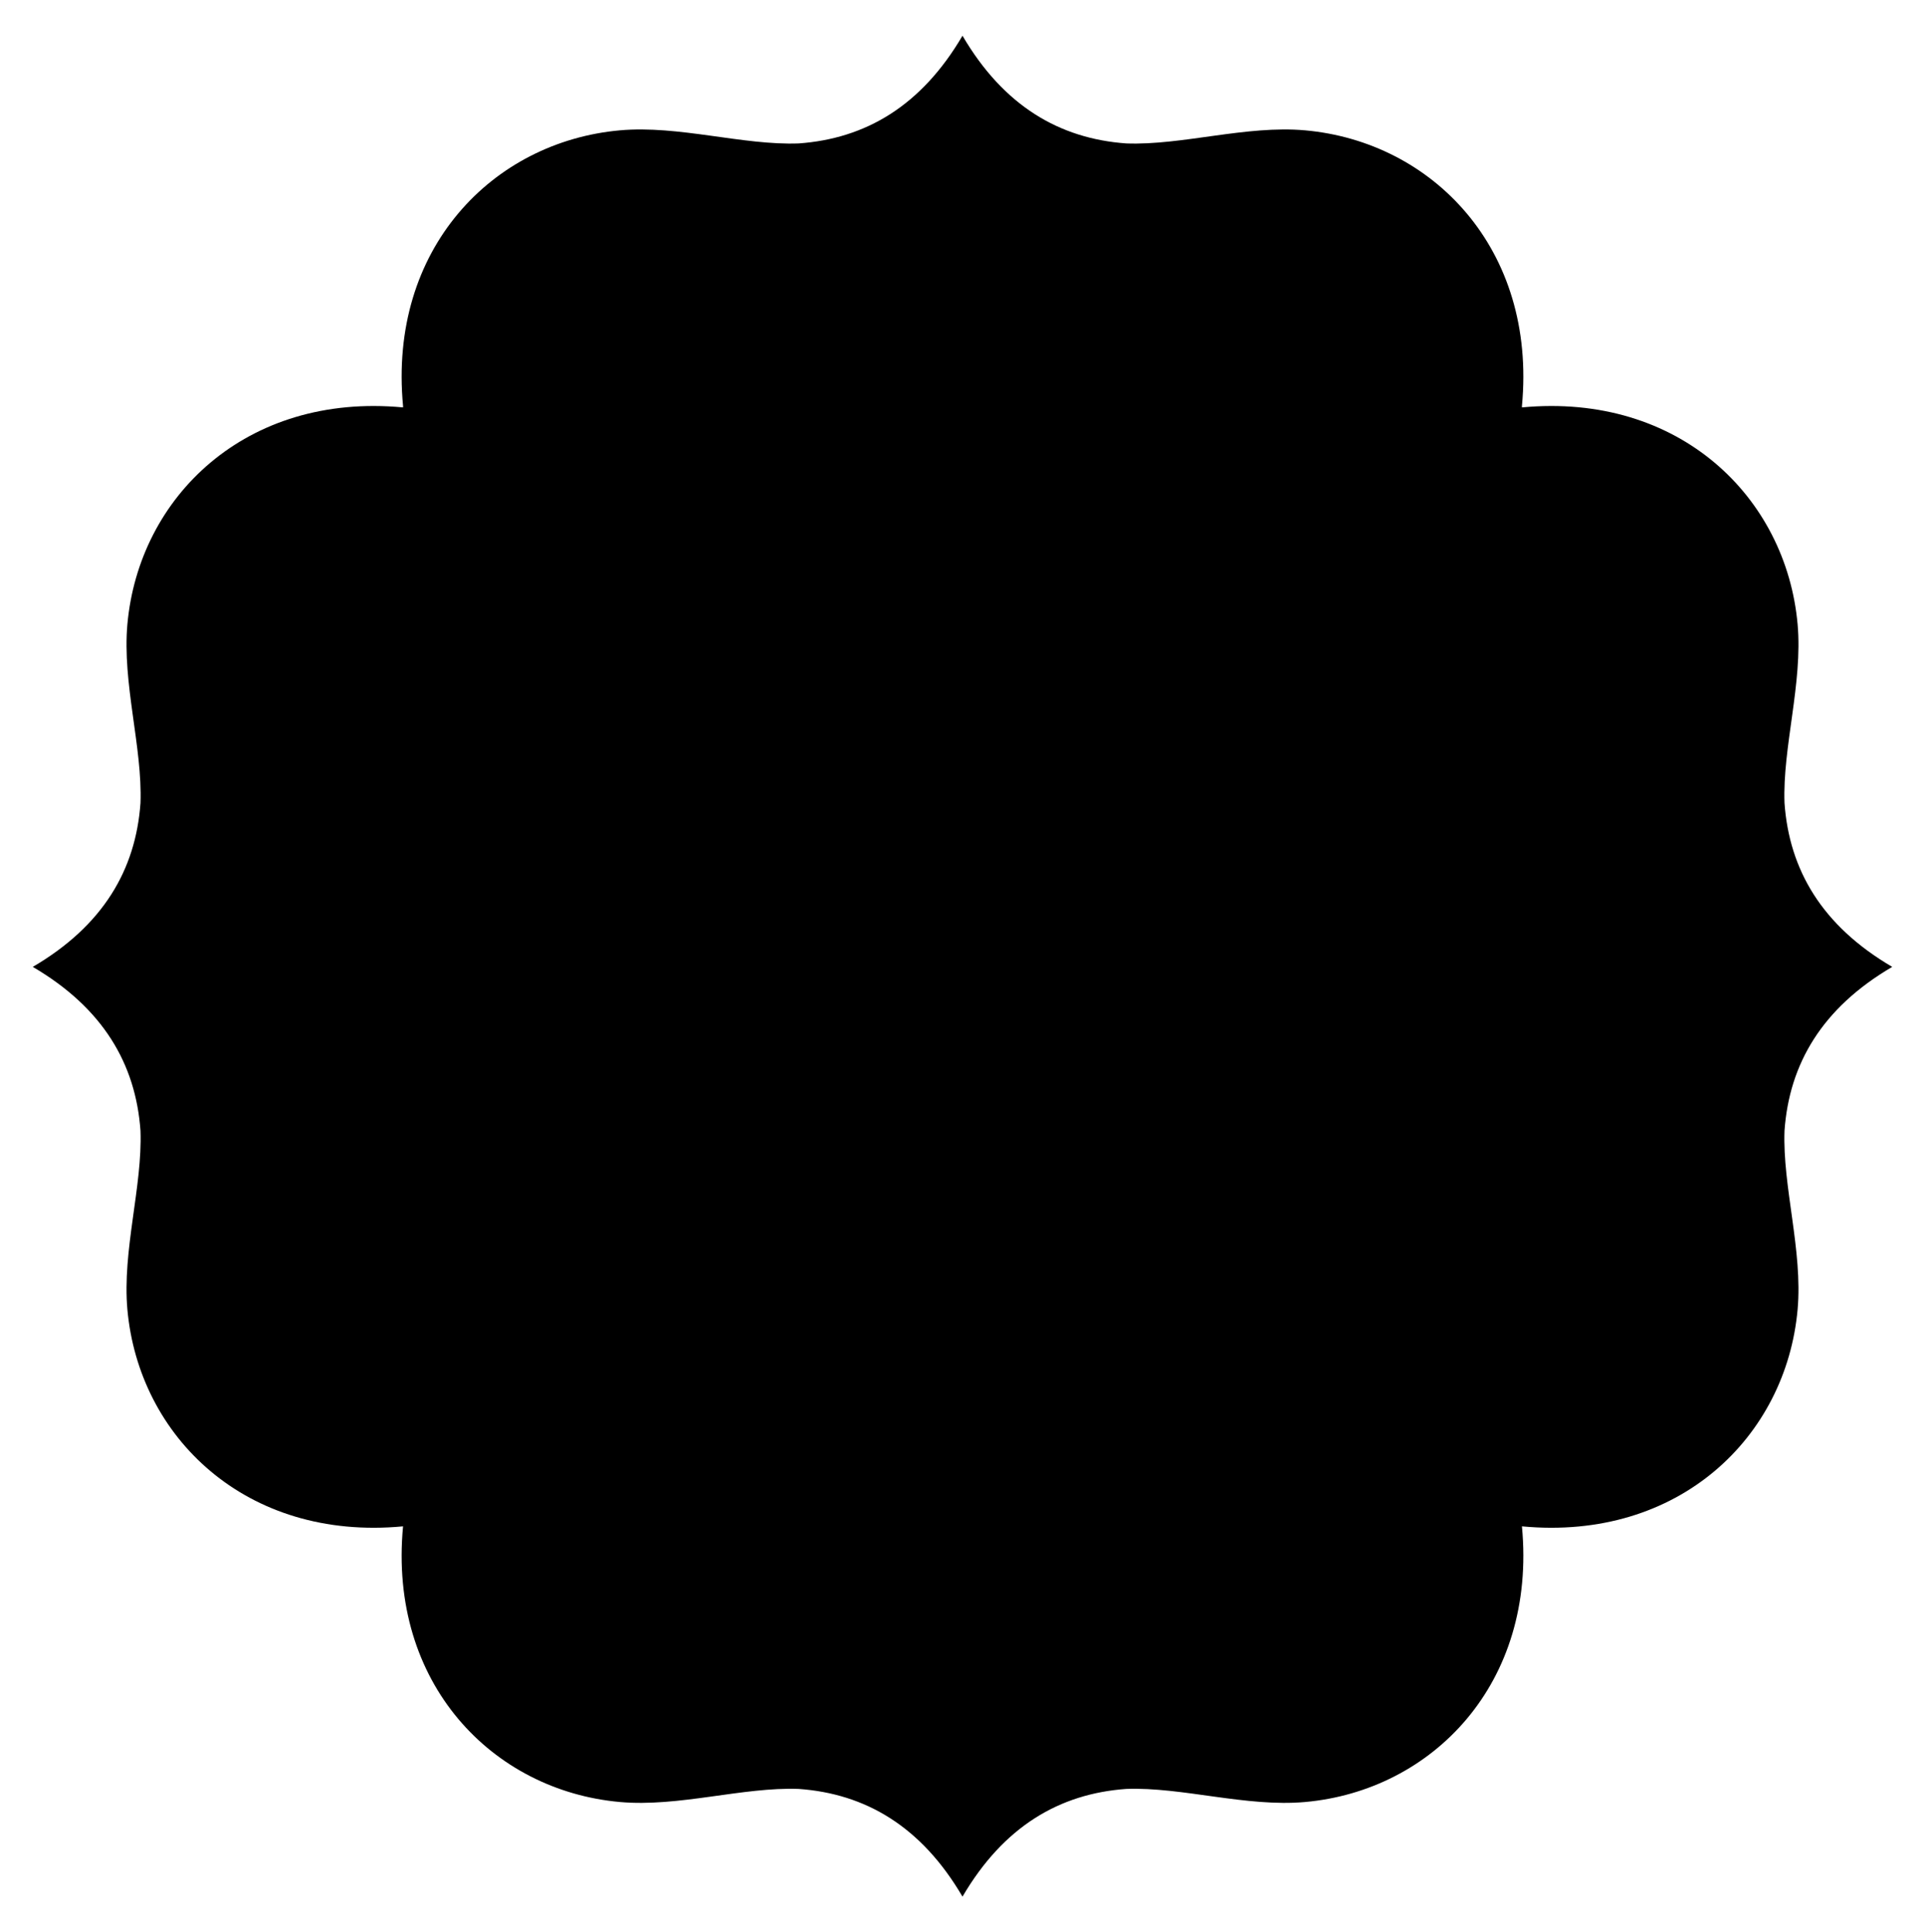 <?xml version="1.0" encoding="utf-8"?>

<!DOCTYPE svg PUBLIC "-//W3C//DTD SVG 1.1//EN" "http://www.w3.org/Graphics/SVG/1.1/DTD/svg11.dtd">
<svg version="1.1" id="Layer_1" xmlns="http://www.w3.org/2000/svg" xmlns:xlink="http://www.w3.org/1999/xlink" x="0px" y="0px"
	 viewBox="0 0 1655.159 1661.425" enable-background="new 0 0 1655.159 1661.425" xml:space="preserve">
<path d="M346.553,350.293c-135.317-12.776-227.251,77.17-237.024,186.496c-4.517,50.525,13.049,105.753,11.264,153.719
	c-4.11,57.352-32.154,105.389-92.608,140.811c60.454,35.422,88.498,83.459,92.608,140.811
	c1.785,47.966-15.781,103.194-11.264,153.719c9.773,109.326,101.706,199.272,237.024,186.496
	c-12.776,135.317,77.17,227.251,186.496,237.024c50.525,4.517,105.753-13.049,153.719-11.264
	c57.352,4.11,105.389,32.154,140.811,92.608c35.422-60.454,83.459-88.498,140.811-92.608
	c47.966-1.785,103.194,15.781,153.719,11.264c109.326-9.773,199.272-101.706,186.496-237.024
	c135.317,12.776,227.251-77.17,237.024-186.496c4.517-50.525-13.049-105.753-11.264-153.719
	c4.11-57.352,32.154-105.389,92.608-140.811c-60.454-35.422-88.498-83.459-92.608-140.811
	c-1.785-47.966,15.781-103.194,11.264-153.719c-9.773-109.326-101.706-199.272-237.024-186.496v-1.213
	c12.776-135.317-77.17-227.251-186.496-237.024c-50.525-4.517-105.753,13.049-153.719,11.264
	c-57.352-4.11-105.389-32.154-140.811-92.608c-35.422,60.454-83.459,88.498-140.811,92.608
	c-47.966,1.785-103.194-15.781-153.719-11.264C423.723,121.83,333.777,213.763,346.553,349.08V350.293z"/>
</svg>
